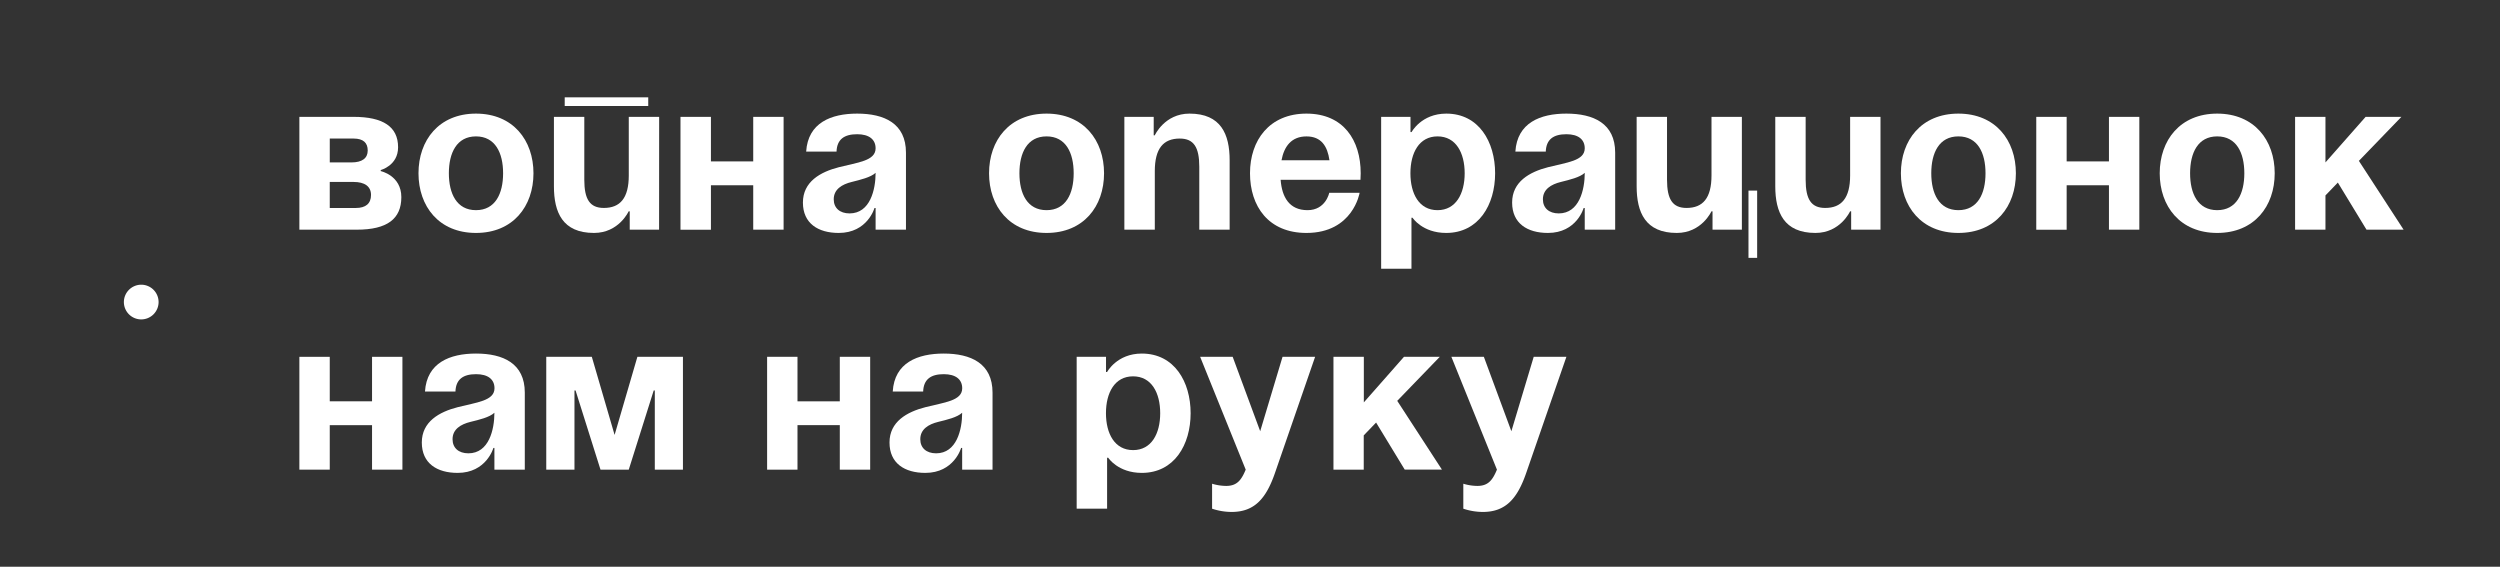<?xml version="1.0" encoding="UTF-8"?> <svg xmlns="http://www.w3.org/2000/svg" id="Шар_1" data-name="Шар 1" viewBox="0 0 1363 309"><rect x="0" y="0" width="1363" height="309" fill="#333333" stroke="none"/> <defs> <style>.cls-1{fill:#fff;}</style> </defs> <title>zags</title> <path class="cls-1" d="M163.22,63.71h29.57c16,0,24.25,5.33,24.25,16.57,0,10-9.46,12.42-9.46,12.42v.59s11.23,2.36,11.23,14.19-7.68,17.74-24.25,17.74H163.22Zm28.39,24.84c5.91,0,8.87-2.36,8.87-6.5s-2.37-6.51-7.69-6.51h-13v13ZM179.78,99.2v14.19H194c5.33,0,8.28-2.36,8.28-7.09s-3.54-7.1-9.46-7.1Z"></path> <path class="cls-1" d="M259.5,61.94c20.23,0,31.35,14.55,31.35,32.53S279.73,127,259.5,127s-31.34-14.55-31.34-32.53S239.28,61.94,259.5,61.94Zm0,52.64c10.53,0,14.79-9,14.79-20.11S270,74.36,259.5,74.36s-14.78,9-14.78,20.11S249,114.58,259.5,114.58Z"></path> <path class="cls-1" d="M359.33,125.22h-16v-10h-.59S337.45,127,323.85,127C306.69,127,302,115.76,302,101.57V63.71h16.56V98c0,10.64,3,15.37,10.65,15.37,8.87,0,13.6-5.32,13.6-17.74V63.71h16.56ZM307.88,53.07h45.54V57.8H307.88Z"></path> <path class="cls-1" d="M410.66,101H387.6v24.25H371V63.71H387.6V88h23.06V63.71h16.56v61.51H410.66Z"></path> <path class="cls-1" d="M439.52,82.64c1-15.73,13.61-20.7,27.8-20.7,14.79,0,26.61,5.32,26.61,21.29v42H477.38V113.39h-.6S473,127,457.27,127c-11.24,0-19.52-5.21-19.52-16.56s9.46-16.68,19.63-19.28,20-3.43,20-10.29c0-4.85-3.55-7.69-10.06-7.69-7.1,0-11,2.84-11.24,9.46ZM464.36,99.2c-5.32,1.3-9.81,4-9.81,9.46,0,4.73,3.31,7.69,8.63,7.69,11.24,0,14.2-13,14.2-22.12C474.65,96.72,469.09,98,464.36,99.2Z"></path> <path class="cls-1" d="M570.58,61.94c20.23,0,31.35,14.55,31.35,32.53S590.81,127,570.58,127s-31.35-14.55-31.35-32.53S550.35,61.94,570.58,61.94Zm0,52.64c10.53,0,14.79-9,14.79-20.11s-4.26-20.11-14.79-20.11-14.79,9-14.79,20.11S560.05,114.58,570.58,114.58Z"></path> <path class="cls-1" d="M613,63.71h16V73.77h.59s5.32-11.83,18.93-11.83c17.15,0,21.88,11.24,21.88,25.43v37.85H653.85V90.92c0-10.64-3-15.38-10.65-15.38-8.87,0-13.6,5.33-13.6,17.75v31.93H613Z"></path> <path class="cls-1" d="M712.28,61.94c20.23,0,29.57,14.55,29.57,32.53,0,1.42-.12,3.55-.12,3.55H698.2c.71,9.46,4.73,16.56,14.67,16.56s11.83-9.46,11.83-9.46h16.56s-3.55,21.88-29,21.88c-20.7,0-30.76-14.55-30.76-32.53S692.05,61.94,712.28,61.94Zm-13.6,25.43h26.14c-1.07-7.57-4.38-13-12.54-13S700.1,79.8,698.68,87.37Z"></path> <path class="cls-1" d="M753,63.71h16V72h.6s5.32-10.06,18.92-10.06c17.74,0,26.62,15.38,26.62,32.53S806.19,127,788.45,127c-13,0-18.33-8.28-18.33-8.28h-.59v27.8H753Zm30.75,50.87c10,0,14.79-9,14.79-20.11s-4.74-20.11-14.79-20.11-14.79,9-14.79,20.11S773.67,114.58,783.72,114.58Z"></path> <path class="cls-1" d="M826.18,82.64c1-15.73,13.61-20.7,27.8-20.7,14.79,0,26.61,5.32,26.61,21.29v42H864V113.39h-.59S859.66,127,843.92,127c-11.23,0-19.51-5.21-19.51-16.56S833.87,93.76,844,91.16s20-3.43,20-10.29c0-4.85-3.54-7.69-10-7.69-7.1,0-11,2.84-11.24,9.46ZM851,99.2c-5.32,1.3-9.81,4-9.81,9.46,0,4.73,3.31,7.69,8.63,7.69,11.24,0,14.19-13,14.19-22.12C861.31,96.72,855.75,98,851,99.2Z"></path> <path class="cls-1" d="M949.67,125.22h-16v-10h-.59S927.79,127,914.18,127c-17.15,0-21.88-11.24-21.88-25.43V63.71h16.56V98c0,10.64,3,15.37,10.65,15.37,8.87,0,13.6-5.32,13.6-17.74V63.71h16.56ZM958,140.6h-4.73V103.93H958Z"></path> <path class="cls-1" d="M1025.25,125.22h-16v-10h-.59S1003.37,127,989.77,127c-17.15,0-21.89-11.24-21.89-25.43V63.71h16.56V98c0,10.64,3,15.37,10.65,15.37,8.87,0,13.6-5.32,13.6-17.74V63.71h16.56Z"></path> <path class="cls-1" d="M1067.71,61.94c20.23,0,31.35,14.55,31.35,32.53S1087.94,127,1067.71,127s-31.34-14.55-31.34-32.53S1047.49,61.94,1067.71,61.94Zm0,52.64c10.53,0,14.79-9,14.79-20.11s-4.26-20.11-14.79-20.11-14.78,9-14.78,20.11S1057.19,114.58,1067.71,114.58Z"></path> <path class="cls-1" d="M1149.8,101h-23.06v24.25h-16.57V63.71h16.57V88h23.06V63.71h16.56v61.51H1149.8Z"></path> <path class="cls-1" d="M1208.82,61.94c20.23,0,31.35,14.55,31.35,32.53S1229.05,127,1208.82,127s-31.34-14.55-31.34-32.53S1188.59,61.94,1208.82,61.94Zm0,52.64c10.53,0,14.79-9,14.79-20.11s-4.26-20.11-14.79-20.11-14.78,9-14.78,20.11S1198.29,114.58,1208.82,114.58Z"></path> <path class="cls-1" d="M1251.28,63.71h16.56V88.55l21.89-24.84h19.51l-23.18,24,24.37,37.49H1290.2l-15.61-25.66-6.75,7v18.69h-16.56Z"></path> <path class="cls-1" d="M202.84,231.8H179.78v24.25H163.22V194.54h16.56v24.25h23.06V194.54H219.4v61.51H202.84Z"></path> <path class="cls-1" d="M231.7,213.46c1-15.73,13.61-20.7,27.8-20.7,14.79,0,26.62,5.33,26.62,21.29v42H269.55V244.22H269s-3.78,13.6-19.51,13.6c-11.24,0-19.52-5.2-19.52-16.56s9.46-16.68,19.63-19.28,20-3.43,20-10.29c0-4.85-3.54-7.69-10.05-7.69-7.1,0-11,2.84-11.24,9.46ZM256.54,230c-5.32,1.3-9.81,4-9.81,9.47,0,4.73,3.31,7.68,8.63,7.68,11.24,0,14.19-13,14.19-22.12C266.83,227.54,261.28,228.84,256.54,230Z"></path> <path class="cls-1" d="M372.34,256.05H357V212.87h-.59l-13.61,43.18H327.39l-13.6-43.18h-.59v43.18H297.82V194.54h24.84l12.42,42.58,12.42-42.58h24.84Z"></path> <path class="cls-1" d="M457.86,231.8H434.79v24.25H418.23V194.54h16.56v24.25h23.07V194.54h16.56v61.51H457.86Z"></path> <path class="cls-1" d="M486.72,213.46c.94-15.73,13.6-20.7,27.79-20.7,14.79,0,26.62,5.33,26.62,21.29v42H524.57V244.22H524s-3.79,13.6-19.52,13.6c-11.24,0-19.52-5.2-19.52-16.56s9.47-16.68,19.64-19.28,20-3.43,20-10.29c0-4.85-3.55-7.69-10.06-7.69-7.09,0-11,2.84-11.23,9.46ZM511.56,230c-5.33,1.3-9.82,4-9.82,9.47,0,4.73,3.31,7.68,8.63,7.68,11.24,0,14.2-13,14.2-22.12C521.85,227.54,516.29,228.84,511.56,230Z"></path> <path class="cls-1" d="M587,194.54h16v8.28h.59s5.32-10.06,18.92-10.06c17.75,0,26.62,15.38,26.62,32.53s-8.87,32.53-26.62,32.53c-13,0-18.33-8.28-18.33-8.28h-.59v27.8H587Zm30.75,50.86c10.06,0,14.79-9,14.79-20.11s-4.73-20.11-14.79-20.11-14.78,9-14.78,20.11S607.72,245.4,617.77,245.4Z"></path> <path class="cls-1" d="M695.13,257.82c-4.85,14.08-11.24,21.29-23.66,21.29a33.67,33.67,0,0,1-10.64-1.77V263.73a27.09,27.09,0,0,0,7.69,1.19c5.91,0,8.28-3.2,10.64-8.87l-24.84-61.51h17.74l15,40.57,12.18-40.57H717Z"></path> <path class="cls-1" d="M727,194.54h16.56v24.84l21.88-24.84h19.52l-23.19,24,24.37,37.5H765.86l-15.61-25.67-6.74,7v18.69H727Z"></path> <path class="cls-1" d="M832.1,257.82c-4.85,14.08-11.24,21.29-23.66,21.29a33.67,33.67,0,0,1-10.64-1.77V263.73a27,27,0,0,0,7.68,1.19c5.92,0,8.28-3.2,10.65-8.87l-24.84-61.51H809l15,40.57,12.18-40.57H854Z"></path> <path class="cls-1" d="M77,155.22a9.46,9.46,0,1,1-9.46,9.46A9.49,9.49,0,0,1,77,155.22Z"></path> </svg> 